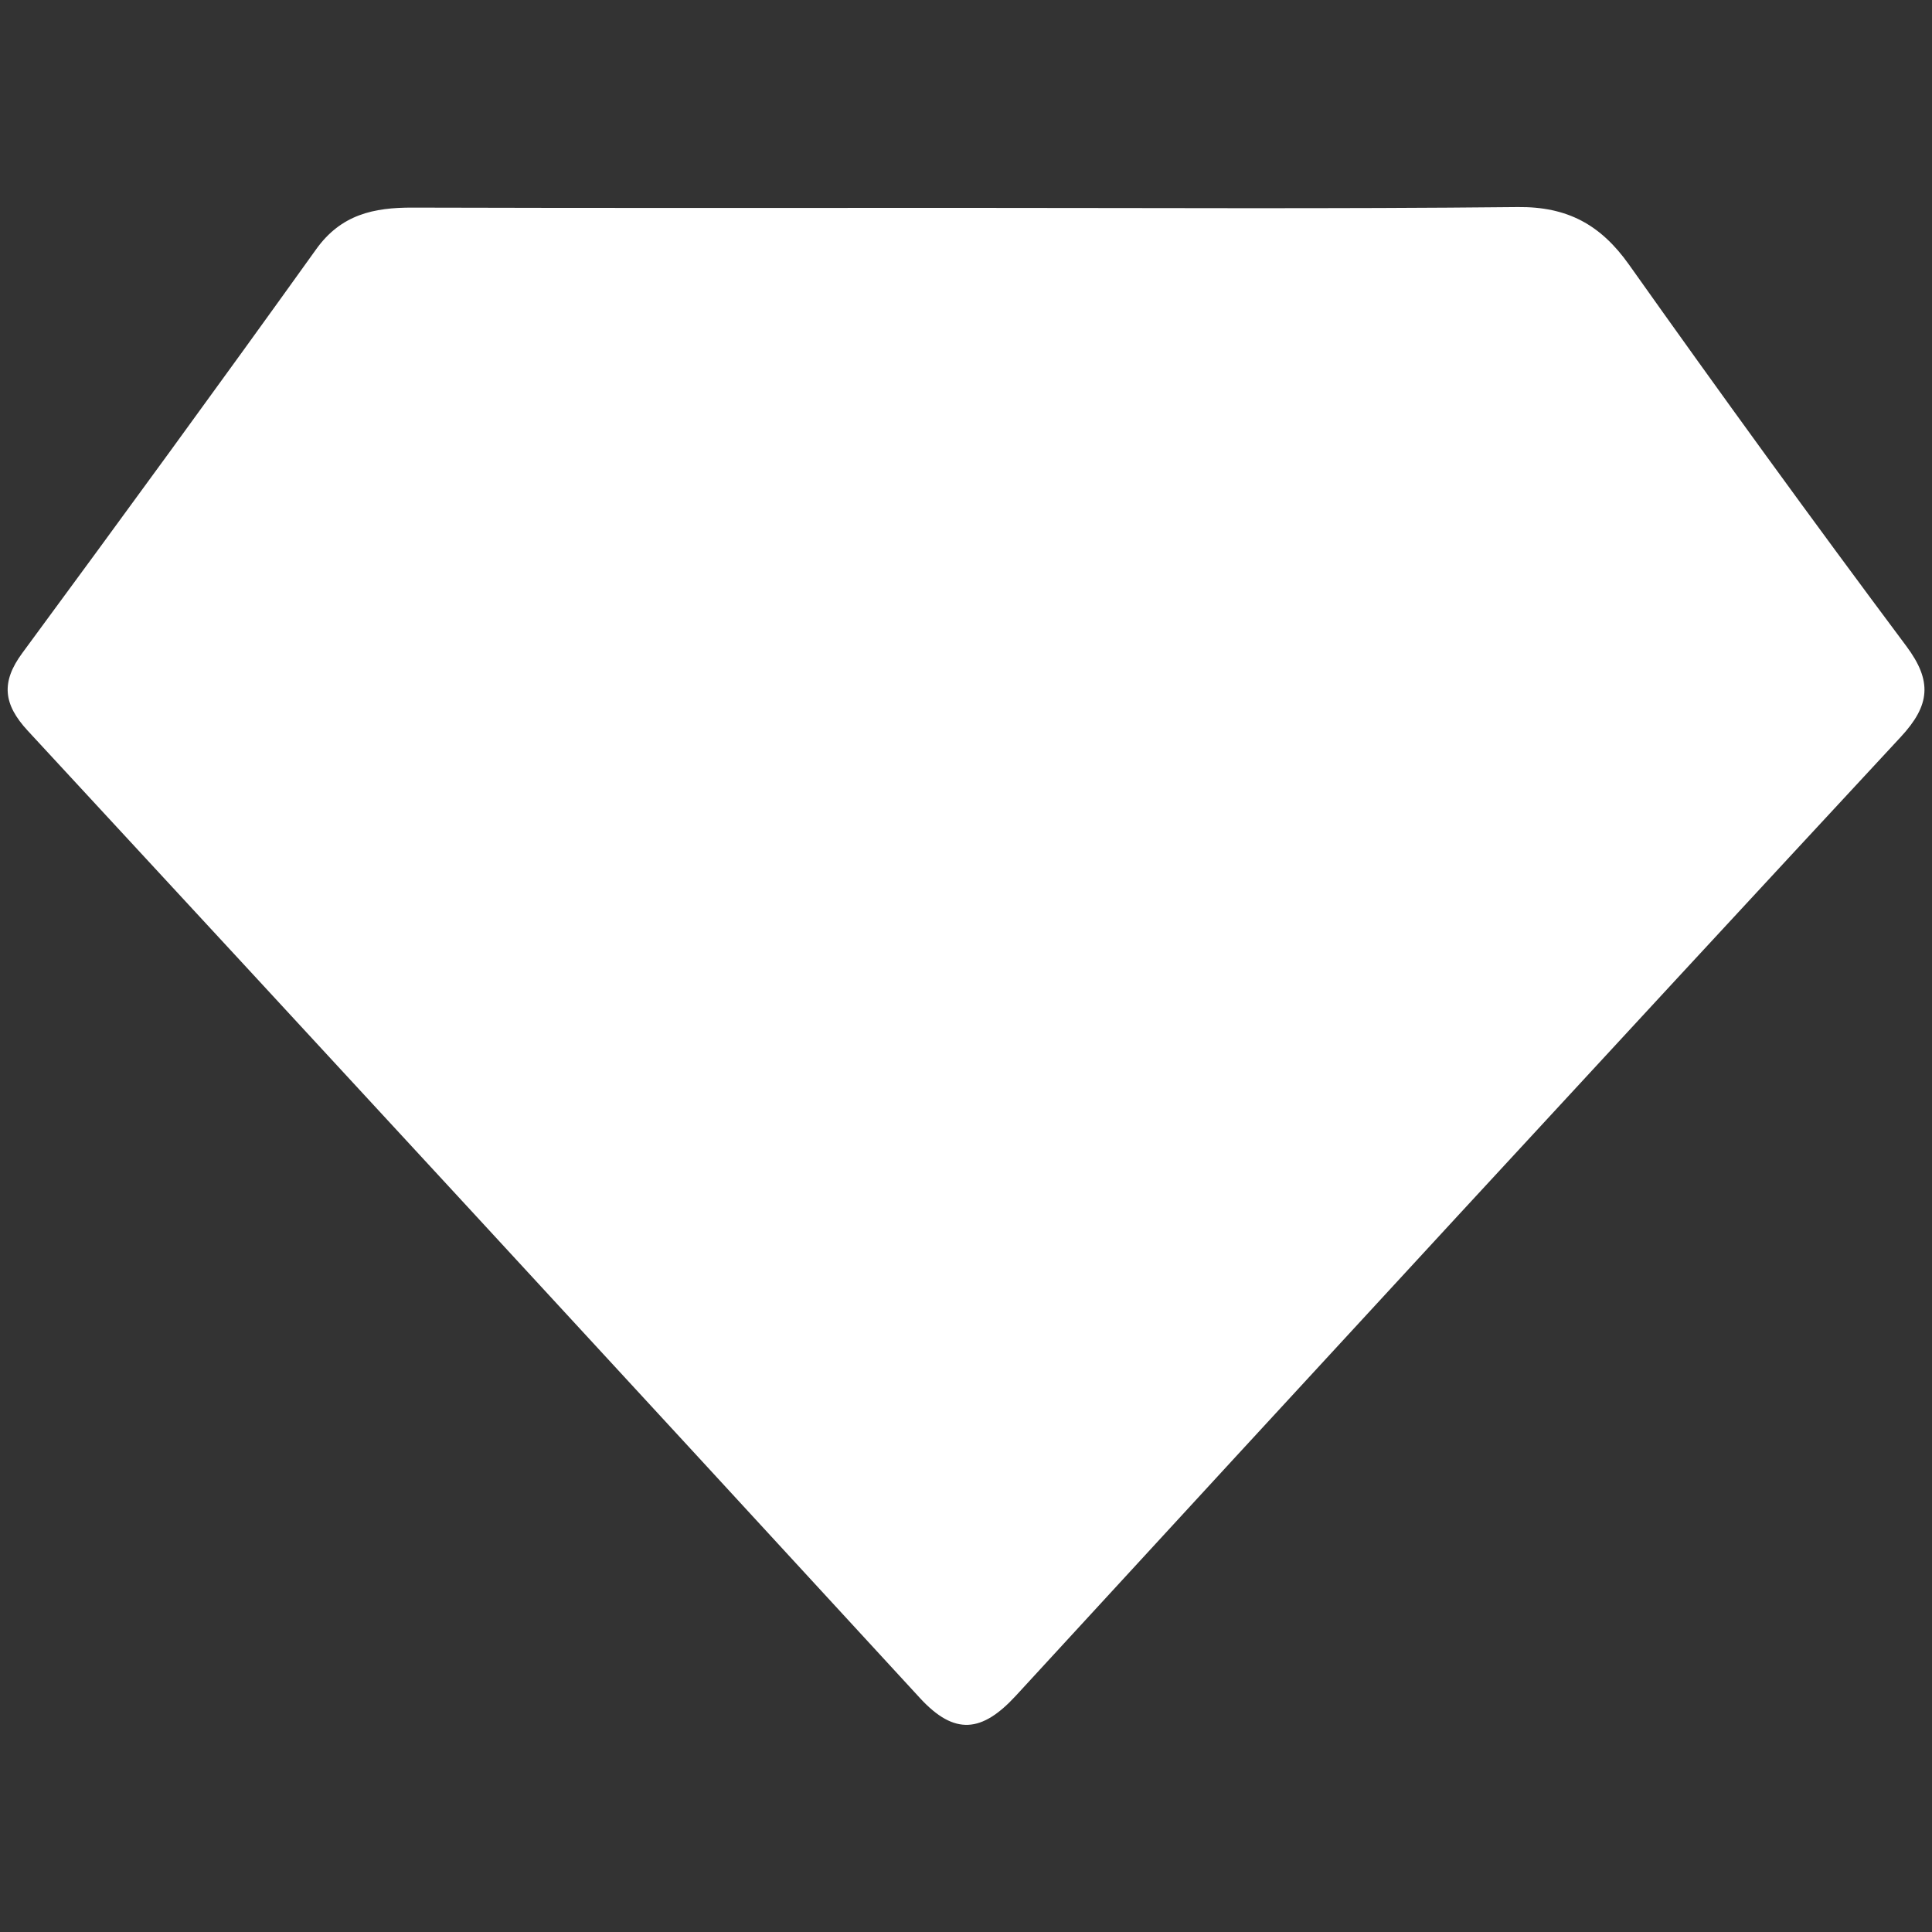 <?xml version="1.0" encoding="UTF-8"?><svg id="e" xmlns="http://www.w3.org/2000/svg" width="50mm" height="50mm" viewBox="0 0 141.73 141.73"><rect x="0" y="0" width="141.73" height="141.73" fill="#333333" stroke="none"/><path d="m71,15.25c13.45,0,26.89.08,40.34-.06,3.64-.04,6.08,1.29,8.16,4.22,6.67,9.41,13.44,18.74,20.34,27.98,1.93,2.58,1.75,4.35-.4,6.67-21.7,23.39-43.33,46.85-64.92,70.34-2.47,2.68-4.48,2.95-7.04.16C45.7,100.87,23.88,77.22,2.03,53.6c-1.79-1.94-1.97-3.56-.39-5.7,7.24-9.83,14.44-19.69,21.55-29.61,1.83-2.56,4.23-3.07,7.08-3.06,13.58.04,27.16.02,40.74.02Z" style="fill:#fff; stroke-width:0px;"/></svg>